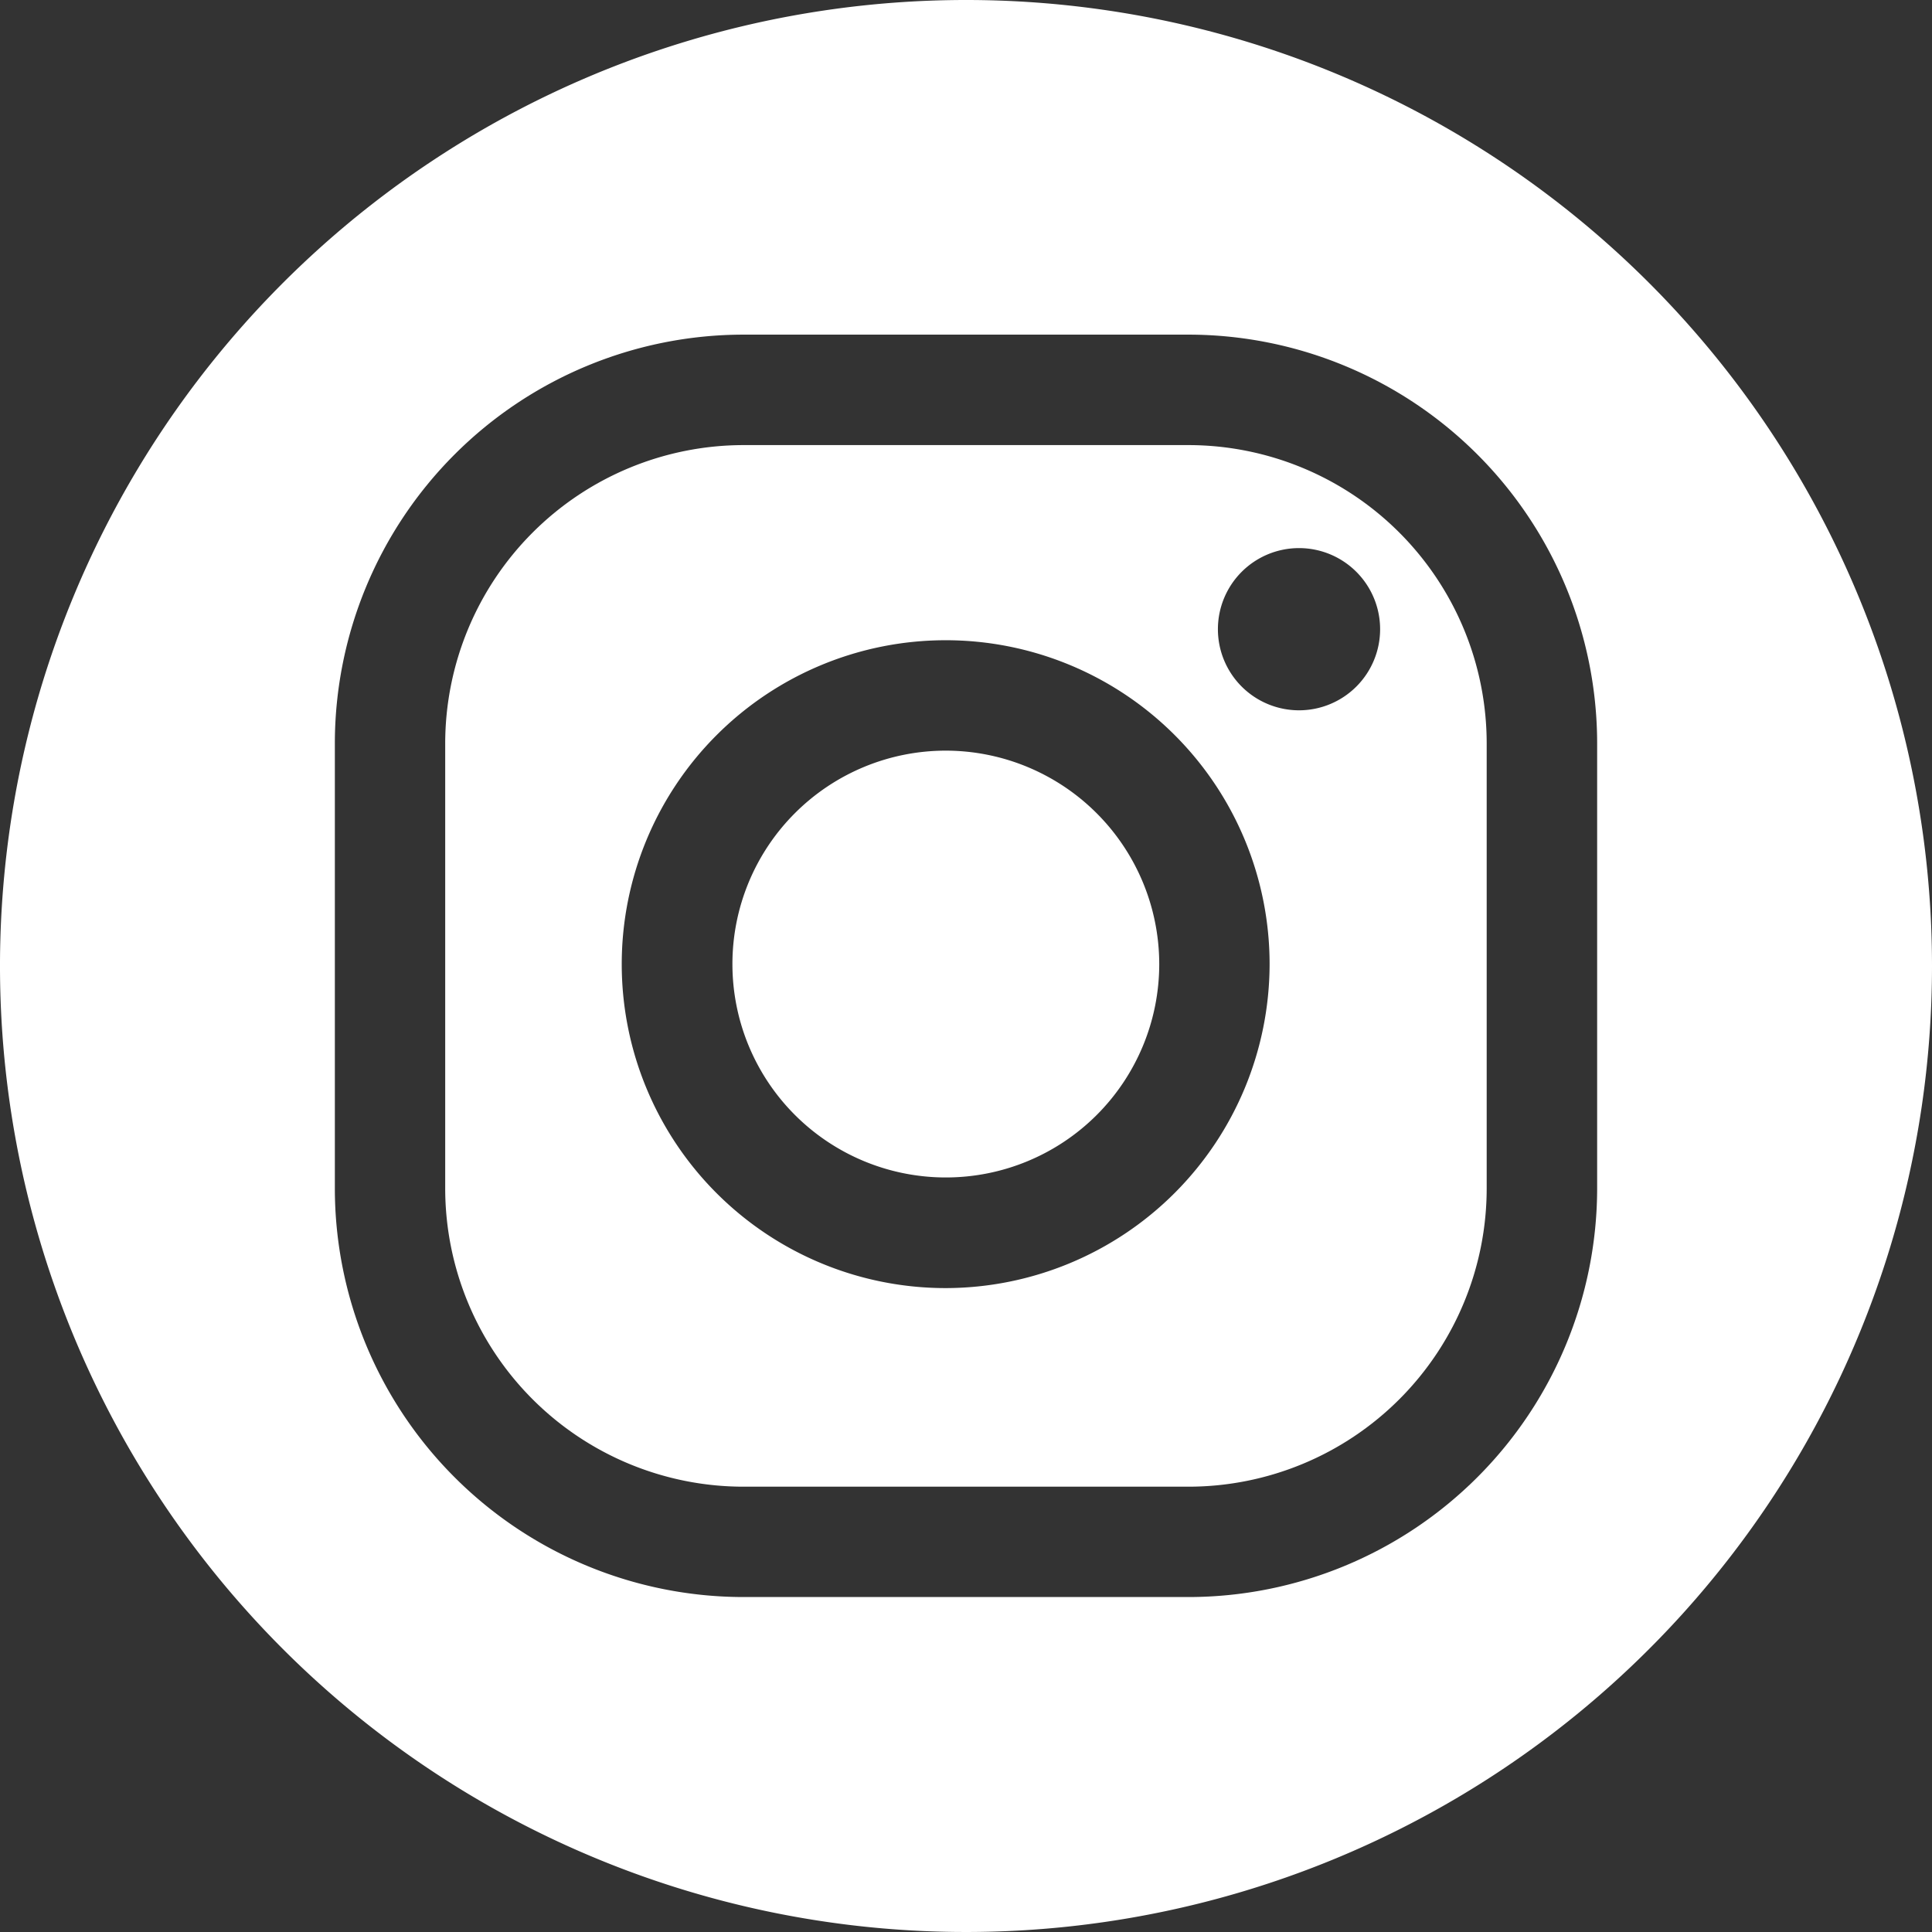 <?xml version="1.0" encoding="UTF-8"?> <svg xmlns="http://www.w3.org/2000/svg" xmlns:xlink="http://www.w3.org/1999/xlink" width="35.732" height="35.732" viewBox="0 0 35.732 35.732"><rect x="0" y="0" width="35.732" height="35.732" fill="#333333" stroke="none"/><defs><clipPath id="clip-path"><rect id="Rectangle_904" data-name="Rectangle 904" width="35.732" height="35.732" fill="none"></rect></clipPath></defs><g id="insta-white" clip-path="url(#clip-path)"><path id="Tracé_1040" data-name="Tracé 1040" d="M10.644,6.864a3.947,3.947,0,1,0,3.948,3.946,3.952,3.952,0,0,0-3.948-3.946" transform="translate(6.848 7.019)" fill="#fff"></path><path id="Tracé_1041" data-name="Tracé 1041" d="M17.821,4.07H9.585A5.522,5.522,0,0,0,4.071,9.586v8.232a5.519,5.519,0,0,0,5.514,5.516h8.236a5.518,5.518,0,0,0,5.512-5.516V9.586A5.52,5.52,0,0,0,17.821,4.07M13.329,19.661a5.991,5.991,0,1,1,5.989-5.993,6,6,0,0,1-5.989,5.993M19.862,8.975a1.5,1.5,0,1,1,1.5-1.5,1.5,1.5,0,0,1-1.5,1.5" transform="translate(4.163 4.162)" fill="#fff"></path><path id="Tracé_1042" data-name="Tracé 1042" d="M17.866,0A17.866,17.866,0,1,0,35.732,17.864,17.865,17.865,0,0,0,17.866,0M29.539,21.98a7.564,7.564,0,0,1-7.555,7.557H13.748A7.562,7.562,0,0,1,6.193,21.98V13.748a7.564,7.564,0,0,1,7.555-7.559h8.236a7.565,7.565,0,0,1,7.555,7.559Z" transform="translate(0)" fill="#fff"></path></g></svg> 